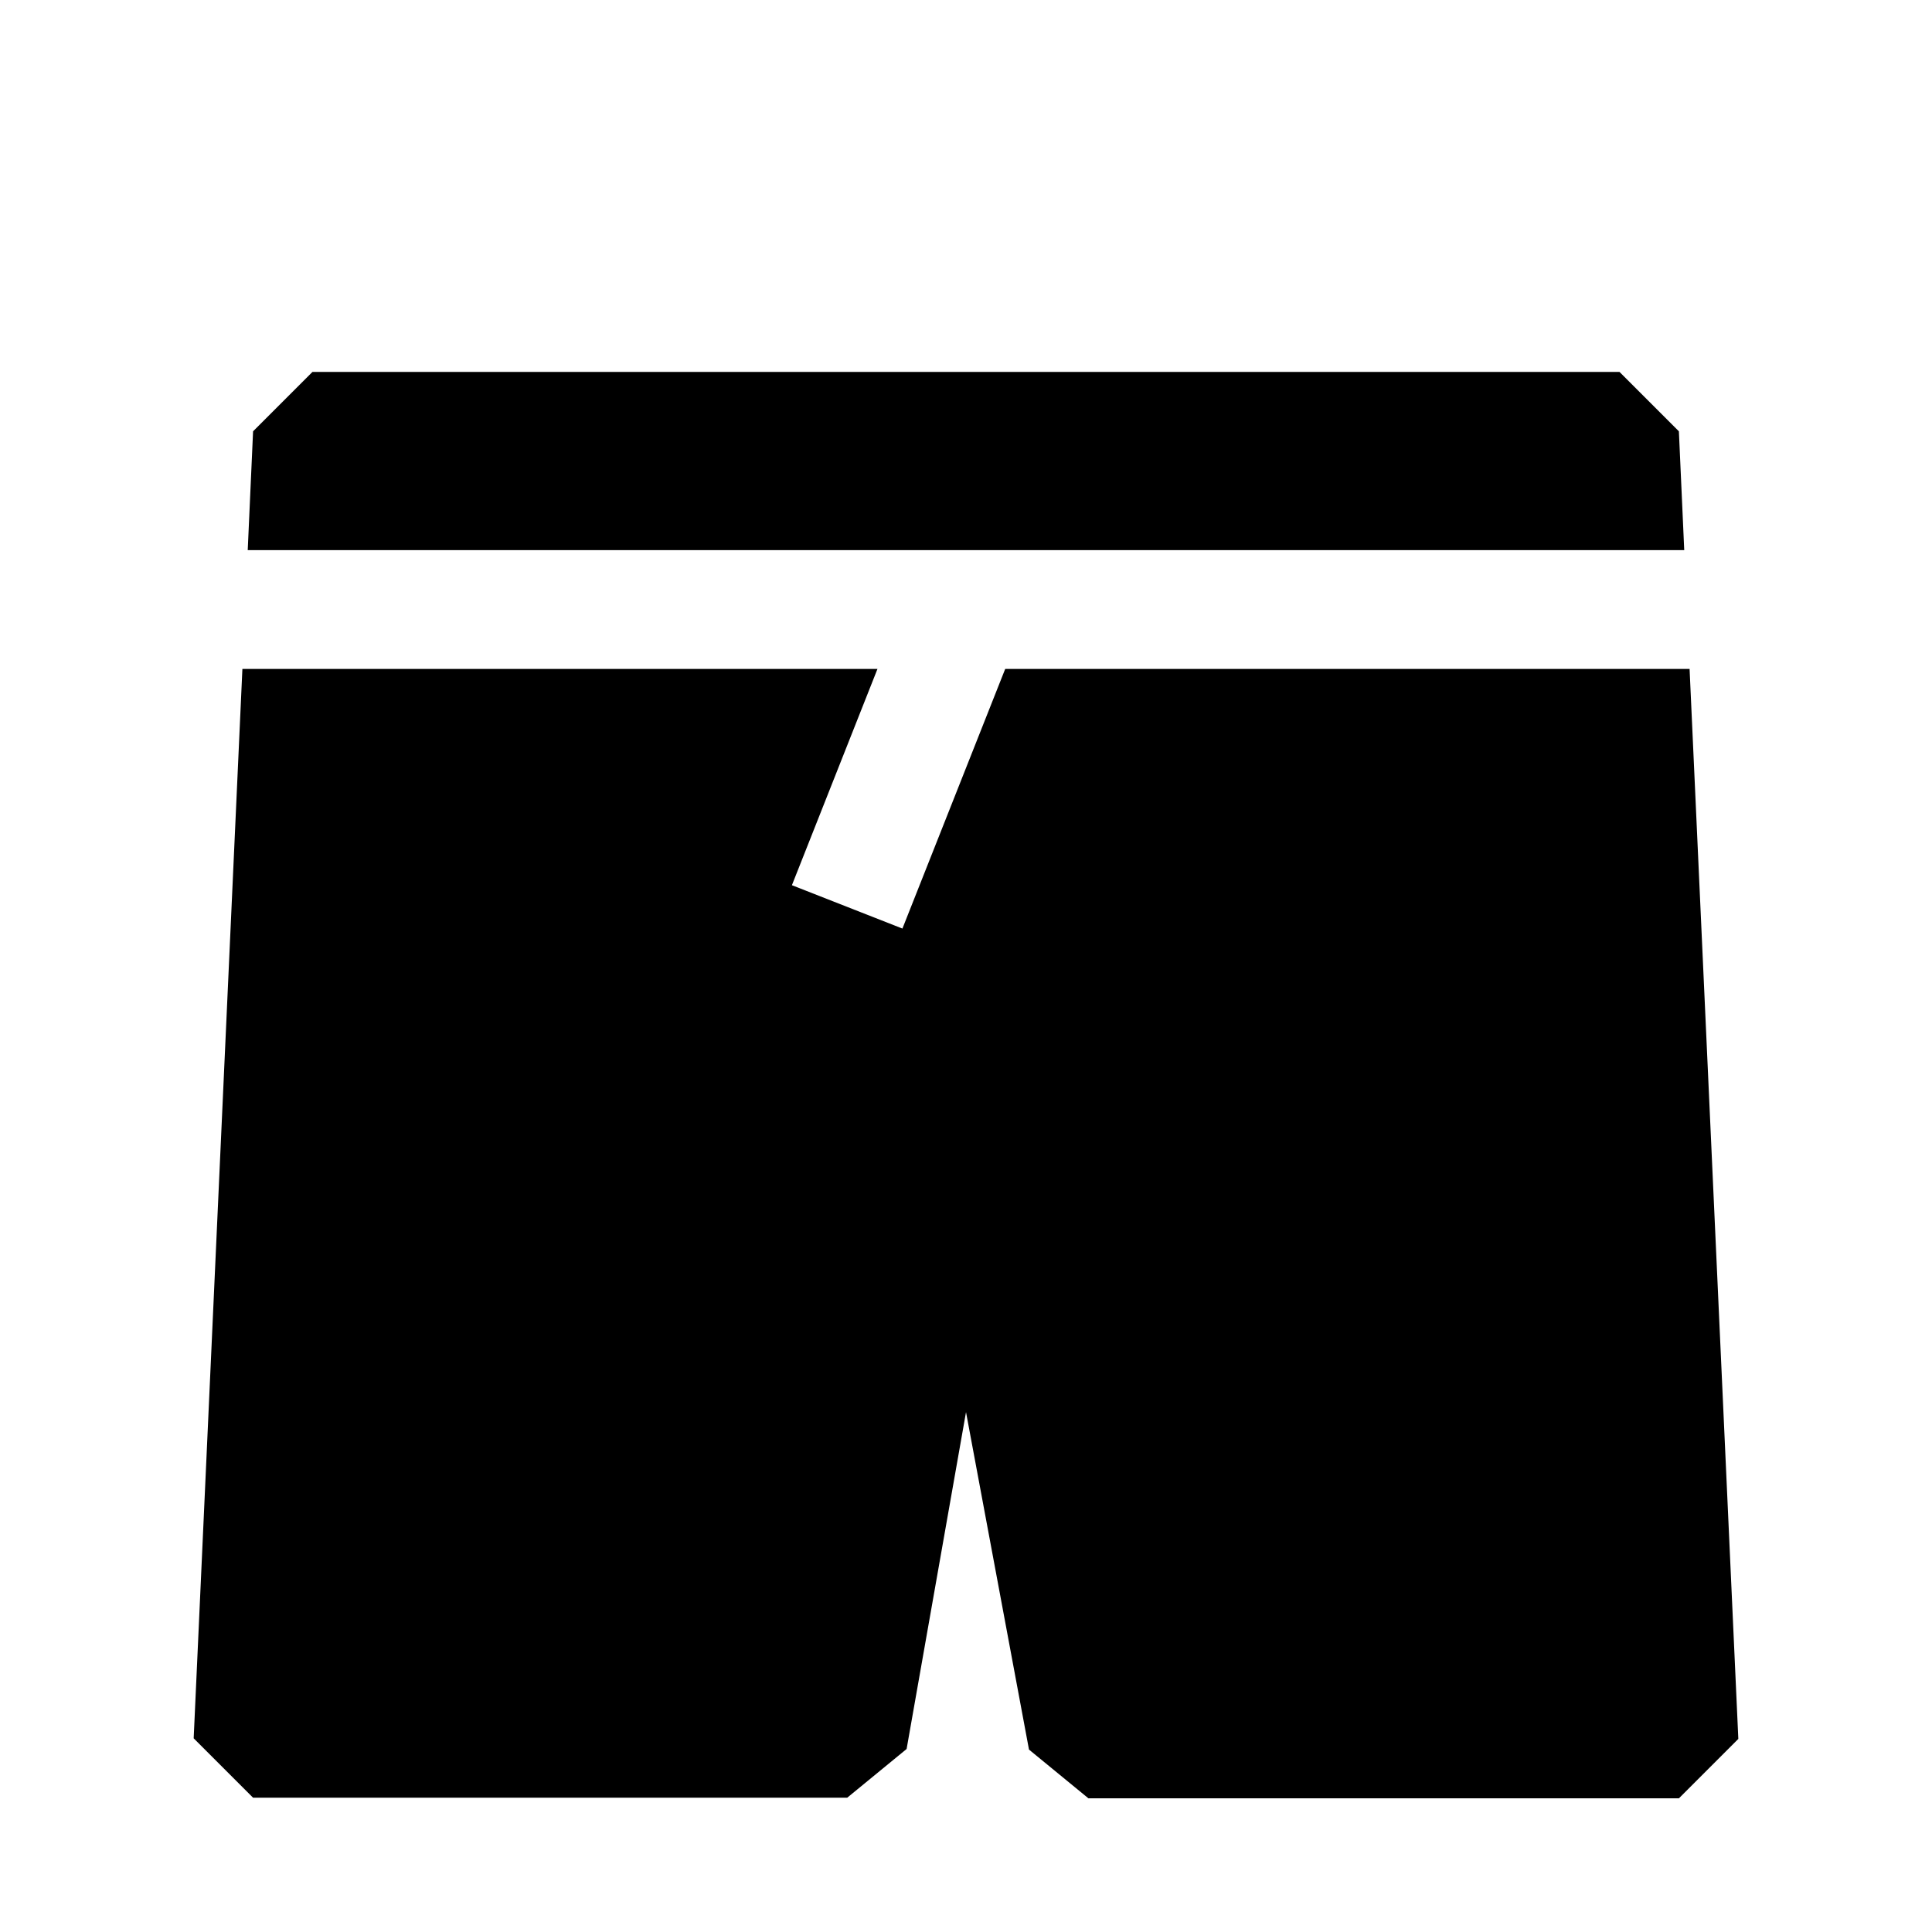 <?xml version="1.0" encoding="UTF-8"?>
<!-- Uploaded to: ICON Repo, www.iconrepo.com, Generator: ICON Repo Mixer Tools -->
<svg fill="#000000" width="800px" height="800px" version="1.1" viewBox="144 144 512 512" xmlns="http://www.w3.org/2000/svg">
 <path d="m590.34 289.79h-380.69l1.418-31.488 15.742-15.742h346.37l15.742 15.742zm1.418 31.488h-181.37l-27.238 68.801-29.285-11.492 22.672-57.309h-168.3l-12.91 283.39 15.742 15.742h157.45l15.742-12.91 15.742-89.27 16.688 89.426 15.742 12.91 156.5 0.004 15.742-15.742z"/>
</svg>